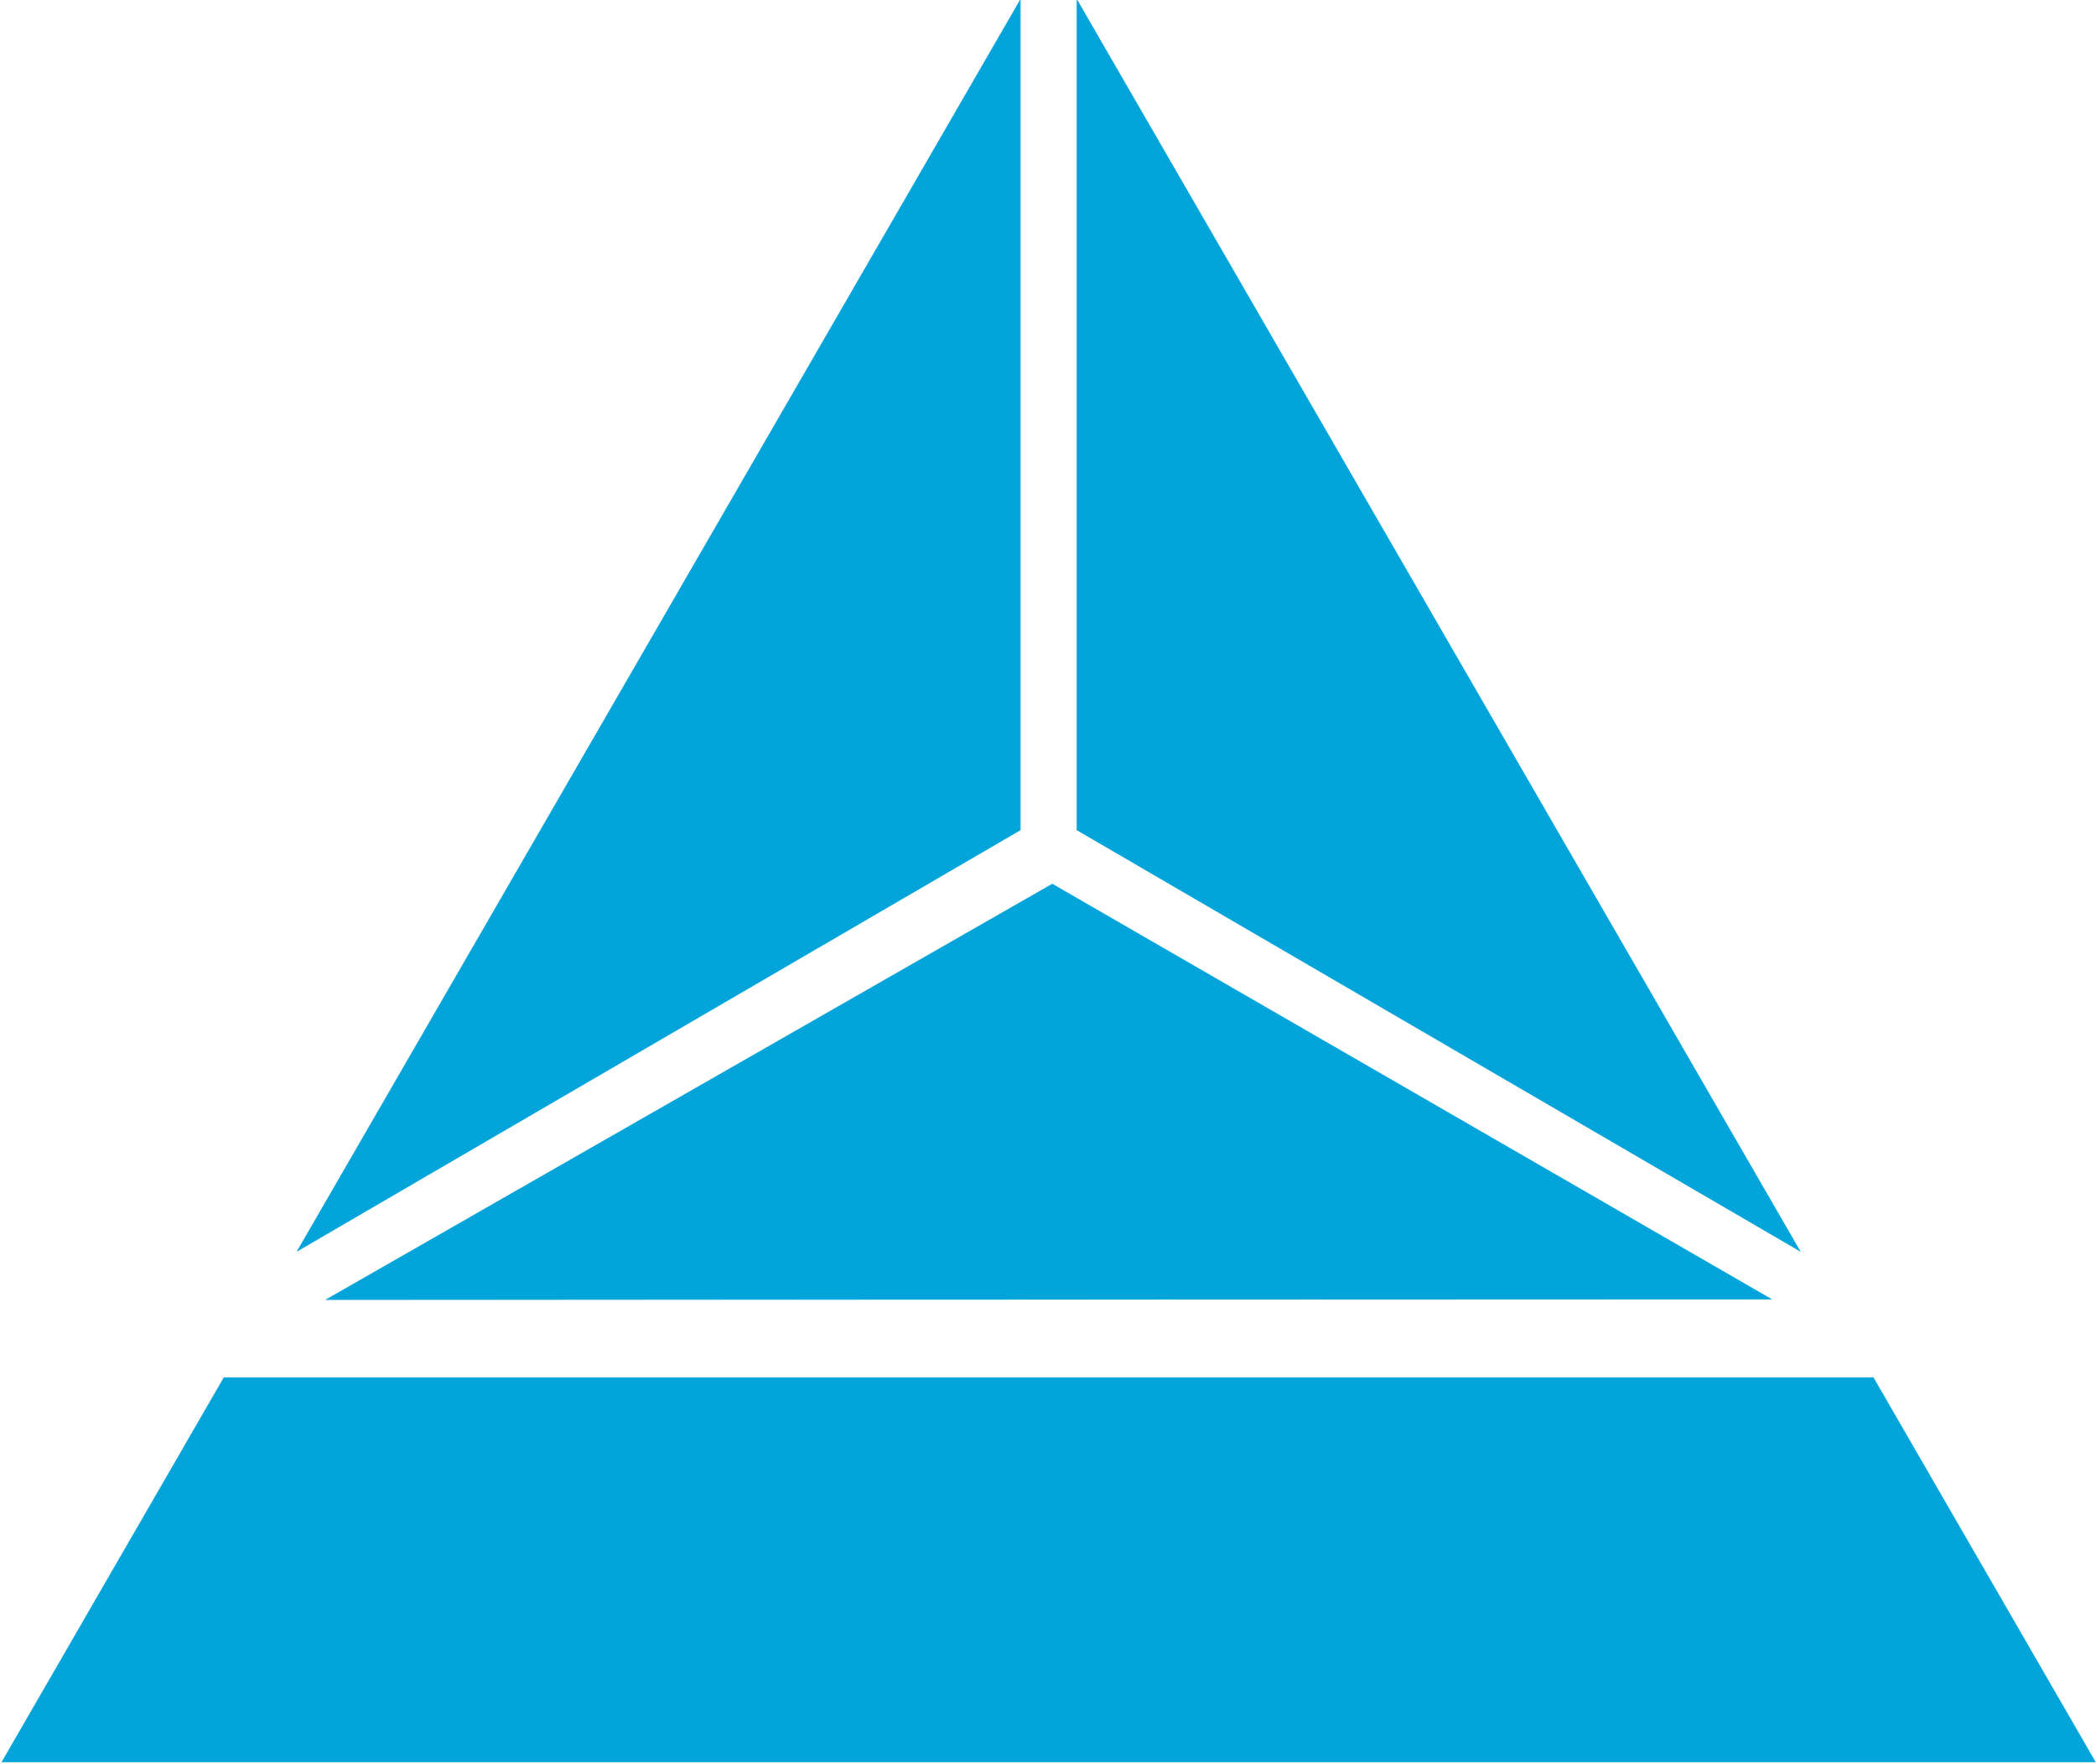 <?xml version="1.0" encoding="UTF-8"?> <svg xmlns="http://www.w3.org/2000/svg" xmlns:xlink="http://www.w3.org/1999/xlink" xmlns:xodm="http://www.corel.com/coreldraw/odm/2003" xml:space="preserve" width="251.429mm" height="211.601mm" version="1.1" style="shape-rendering:geometricPrecision; text-rendering:geometricPrecision; image-rendering:optimizeQuality; fill-rule:evenodd; clip-rule:evenodd" viewBox="0 0 25142.94 21160.14"> <defs> <style type="text/css"> .str0 {stroke:#03A4D9;stroke-width:10;stroke-miterlimit:22.926} .fil0 {fill:#03A4D9} .fil1 {fill:#03A4D9;fill-rule:nonzero} </style> </defs> <g id="Слой_x0020_1">  <g id="_2057213756928"> <polygon class="fil0 str0" points="12237.31,5.53 12237.31,9955.41 3571.25,15002.53 "></polygon> <polygon class="fil0 str0" points="12921.06,5.53 12921.06,9955.41 21587.13,15002.53 "></polygon> <polygon class="fil0 str0" points="21239.61,15581.87 12622.76,10606.93 3918.8,15588.4 "></polygon> <polygon class="fil1 str0" points="22470.14,16526.79 25131.28,21133.3 26.84,21133.29 2687.88,16526.87 "></polygon> </g> </g> </svg> 